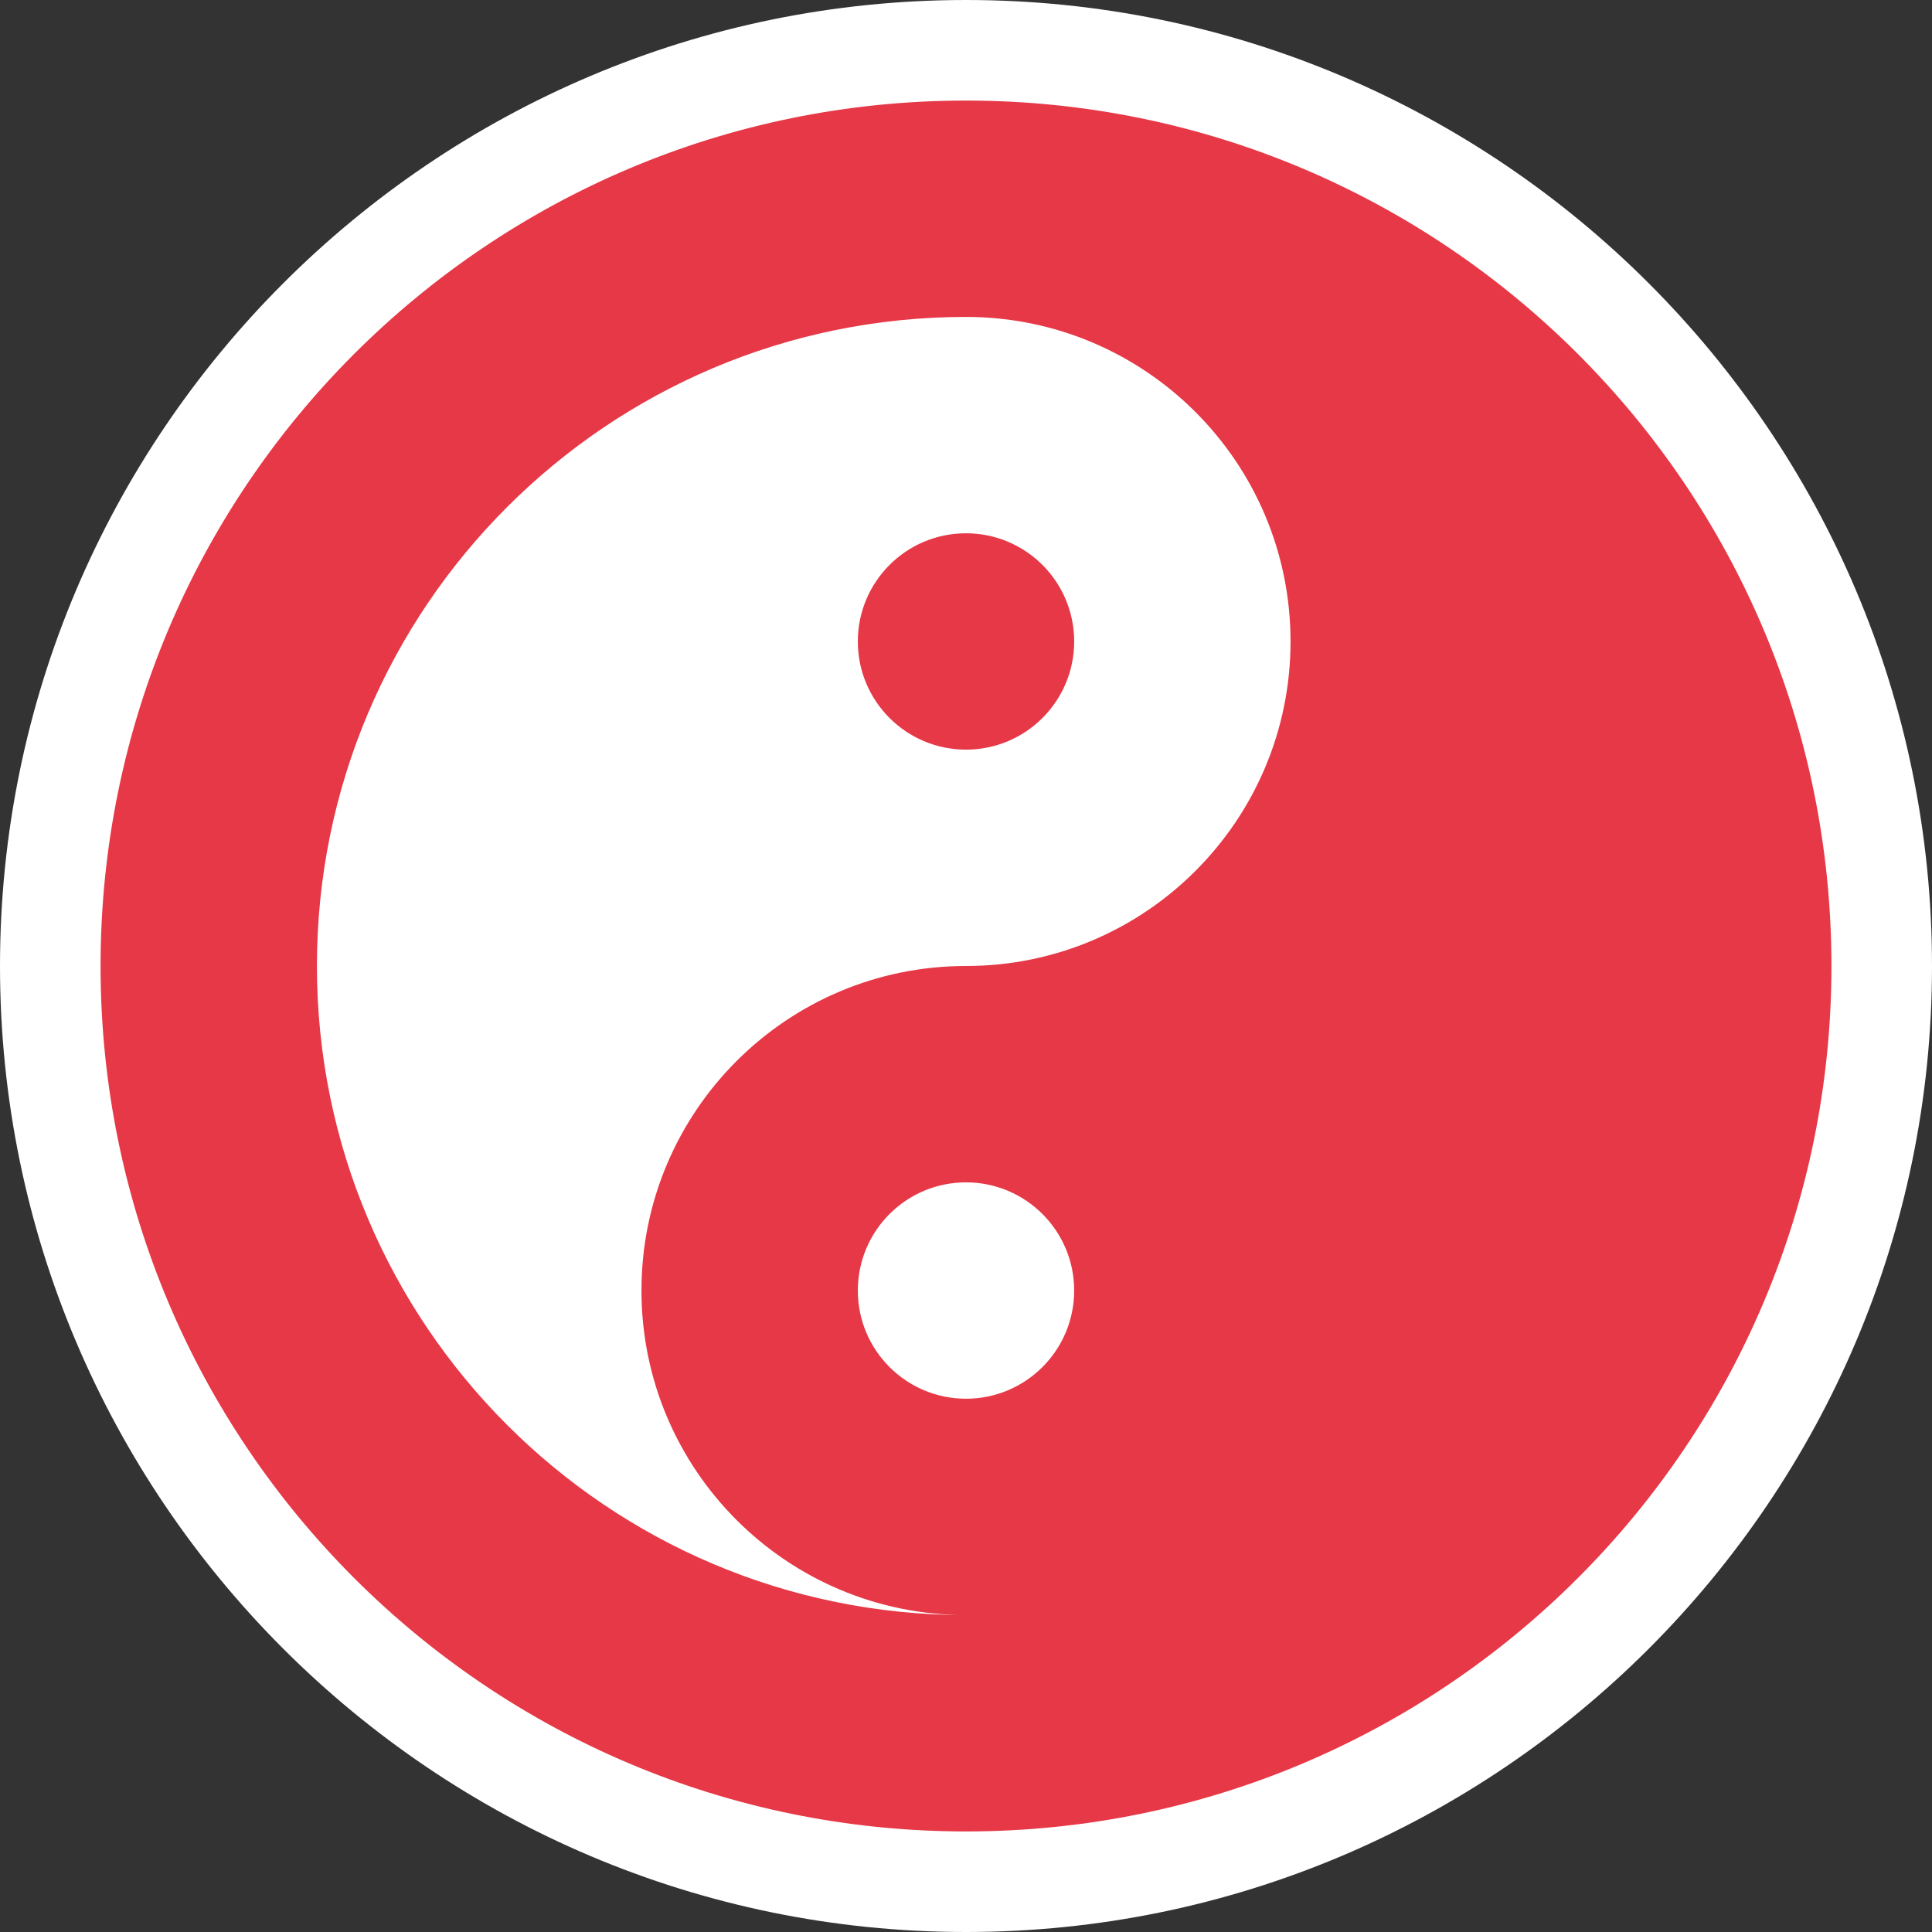 <svg xmlns="http://www.w3.org/2000/svg" width="192.118" height="192.118" viewBox="0 0 192.118 192.118">
  <rect x="0" y="0" width="192.118" height="192.118" fill="#333333" stroke="none"/>
  <g id="Group_8" data-name="Group 8" transform="translate(-1613.882 -5756.941)">
    <circle id="Ellipse_5" data-name="Ellipse 5" cx="75" cy="75" r="75" transform="translate(1638 5779.059)" fill="#fff"/>
    <g id="yin-yang-solid" transform="translate(1623.882 5766.941)" fill="#e63846">
      <path d="M 86.059 177.118 C 79.884 177.118 73.712 176.496 67.713 175.268 C 61.864 174.071 56.111 172.286 50.613 169.96 C 45.217 167.678 40.012 164.853 35.144 161.564 C 30.323 158.307 25.79 154.567 21.671 150.448 C 17.551 146.328 13.811 141.795 10.554 136.975 C 7.266 132.106 4.441 126.902 2.158 121.505 C -0.167 116.007 -1.953 110.254 -3.15 104.405 C -4.378 98.407 -5 92.234 -5 86.059 C -5 79.884 -4.378 73.712 -3.15 67.713 C -1.953 61.864 -0.167 56.111 2.158 50.613 C 4.441 45.217 7.266 40.012 10.554 35.144 C 13.811 30.323 17.551 25.79 21.671 21.671 C 25.79 17.551 30.323 13.811 35.144 10.554 C 40.012 7.266 45.217 4.441 50.613 2.158 C 56.111 -0.167 61.864 -1.953 67.713 -3.15 C 73.712 -4.378 79.884 -5 86.059 -5 C 92.234 -5 98.407 -4.378 104.405 -3.15 C 110.254 -1.953 116.007 -0.167 121.505 2.158 C 126.902 4.441 132.106 7.266 136.975 10.554 C 141.795 13.811 146.328 17.551 150.448 21.671 C 154.567 25.79 158.307 30.323 161.564 35.144 C 164.853 40.012 167.678 45.217 169.96 50.613 C 172.286 56.111 174.071 61.864 175.268 67.713 C 176.496 73.712 177.118 79.884 177.118 86.059 C 177.118 92.234 176.496 98.407 175.268 104.405 C 174.071 110.254 172.286 116.007 169.96 121.505 C 167.678 126.902 164.853 132.106 161.564 136.975 C 158.307 141.795 154.567 146.328 150.448 150.448 C 146.328 154.567 141.795 158.307 136.975 161.564 C 132.106 164.853 126.902 167.678 121.505 169.96 C 116.007 172.286 110.254 174.071 104.405 175.268 C 98.407 176.496 92.234 177.118 86.059 177.118 Z M 86.059 26.515 C 78.022 26.515 70.227 28.089 62.889 31.194 C 59.362 32.686 55.96 34.533 52.777 36.684 C 49.623 38.816 46.656 41.263 43.96 43.96 C 41.263 46.656 38.816 49.623 36.684 52.777 C 34.533 55.96 32.686 59.362 31.194 62.889 C 28.089 70.227 26.515 78.022 26.515 86.059 C 26.515 94.096 28.089 101.891 31.194 109.229 C 32.686 112.756 34.533 116.158 36.684 119.341 C 38.816 122.496 41.263 125.462 43.96 128.158 C 46.656 130.855 49.623 133.303 52.777 135.434 C 52.858 135.489 52.94 135.544 53.021 135.598 C 52.552 134.7 52.117 133.779 51.719 132.839 C 49.773 128.24 48.787 123.359 48.787 118.331 C 48.787 113.303 49.773 108.422 51.719 103.824 C 53.597 99.385 56.284 95.4 59.706 91.978 C 63.128 88.557 67.113 85.869 71.552 83.991 C 76.15 82.046 81.031 81.059 86.059 81.059 C 89.741 81.059 93.311 80.338 96.67 78.917 C 99.917 77.543 102.834 75.576 105.341 73.069 C 107.848 70.562 109.816 67.644 111.189 64.398 C 112.611 61.039 113.331 57.469 113.331 53.787 C 113.331 50.105 112.611 46.535 111.189 43.176 C 109.816 39.929 107.848 37.012 105.341 34.505 C 102.834 31.998 99.917 30.03 96.67 28.657 C 93.311 27.235 89.741 26.515 86.059 26.515 Z M 86.059 112.574 C 82.884 112.574 80.302 115.157 80.302 118.331 C 80.302 121.506 82.884 124.089 86.059 124.089 C 89.234 124.089 91.816 121.506 91.816 118.331 C 91.816 115.157 89.234 112.574 86.059 112.574 Z M 86.059 69.544 C 83.934 69.544 81.87 69.127 79.924 68.304 C 78.047 67.51 76.362 66.375 74.917 64.929 C 73.471 63.484 72.336 61.799 71.542 59.922 C 70.719 57.976 70.302 55.912 70.302 53.787 C 70.302 51.662 70.719 49.598 71.542 47.652 C 72.336 45.775 73.471 44.09 74.917 42.645 C 76.362 41.199 78.047 40.064 79.924 39.27 C 81.87 38.447 83.934 38.03 86.059 38.03 C 88.184 38.03 90.248 38.447 92.194 39.27 C 94.071 40.064 95.756 41.199 97.201 42.645 C 98.647 44.09 99.782 45.775 100.576 47.652 C 101.399 49.598 101.816 51.662 101.816 53.787 C 101.816 55.912 101.399 57.976 100.576 59.922 C 99.782 61.799 98.647 63.484 97.201 64.929 C 95.756 66.375 94.071 67.51 92.194 68.304 C 90.248 69.127 88.184 69.544 86.059 69.544 Z" stroke="none"/>
      <path d="M 86.059 -1.52587890625e-05 C 38.53 -1.52587890625e-05 -1.52587890625e-05 38.53 -1.52587890625e-05 86.059 C -1.52587890625e-05 133.588 38.53 172.118 86.059 172.118 C 133.588 172.118 172.118 133.588 172.118 86.059 C 172.118 38.53 133.588 -1.52587890625e-05 86.059 -1.52587890625e-05 M 86.059 150.603 C 50.425 150.603 21.515 121.693 21.515 86.059 C 21.515 50.425 50.425 21.515 86.059 21.515 C 103.876 21.515 118.331 35.97 118.331 53.787 C 118.331 71.604 103.876 86.059 86.059 86.059 C 68.242 86.059 53.787 100.514 53.787 118.331 C 53.787 136.148 68.242 150.603 86.059 150.603 M 86.059 129.089 C 80.118 129.089 75.302 124.272 75.302 118.331 C 75.302 112.39 80.118 107.574 86.059 107.574 C 92 107.574 96.816 112.39 96.816 118.331 C 96.816 124.272 92 129.089 86.059 129.089 M 86.059 43.03 C 80.118 43.03 75.302 47.846 75.302 53.787 C 75.302 59.728 80.118 64.544 86.059 64.544 C 92 64.544 96.816 59.728 96.816 53.787 C 96.816 47.846 92 43.03 86.059 43.03 M 86.059 -10 C 139.026 -10 182.118 33.092 182.118 86.059 C 182.118 139.026 139.026 182.118 86.059 182.118 C 33.092 182.118 -10 139.026 -10 86.059 C -10 33.092 33.092 -10 86.059 -10 Z M 43.845 120.564 C 43.807 119.825 43.787 119.08 43.787 118.331 C 43.787 95.022 62.75 76.059 86.059 76.059 C 98.34 76.059 108.331 66.068 108.331 53.787 C 108.331 41.506 98.34 31.515 86.059 31.515 C 55.983 31.515 31.515 55.983 31.515 86.059 C 31.515 99.138 36.142 111.156 43.845 120.564 Z M 86.059 119.089 C 86.477 119.089 86.816 118.749 86.816 118.331 C 86.816 117.914 86.477 117.574 86.059 117.574 C 85.641 117.574 85.302 117.914 85.302 118.331 C 85.302 118.749 85.641 119.089 86.059 119.089 Z M 86.059 33.03 C 97.505 33.03 106.816 42.341 106.816 53.787 C 106.816 65.233 97.505 74.544 86.059 74.544 C 74.613 74.544 65.302 65.233 65.302 53.787 C 65.302 42.341 74.613 33.03 86.059 33.03 Z" stroke="none" fill="#fff"/>
    </g>
  </g>
</svg>
